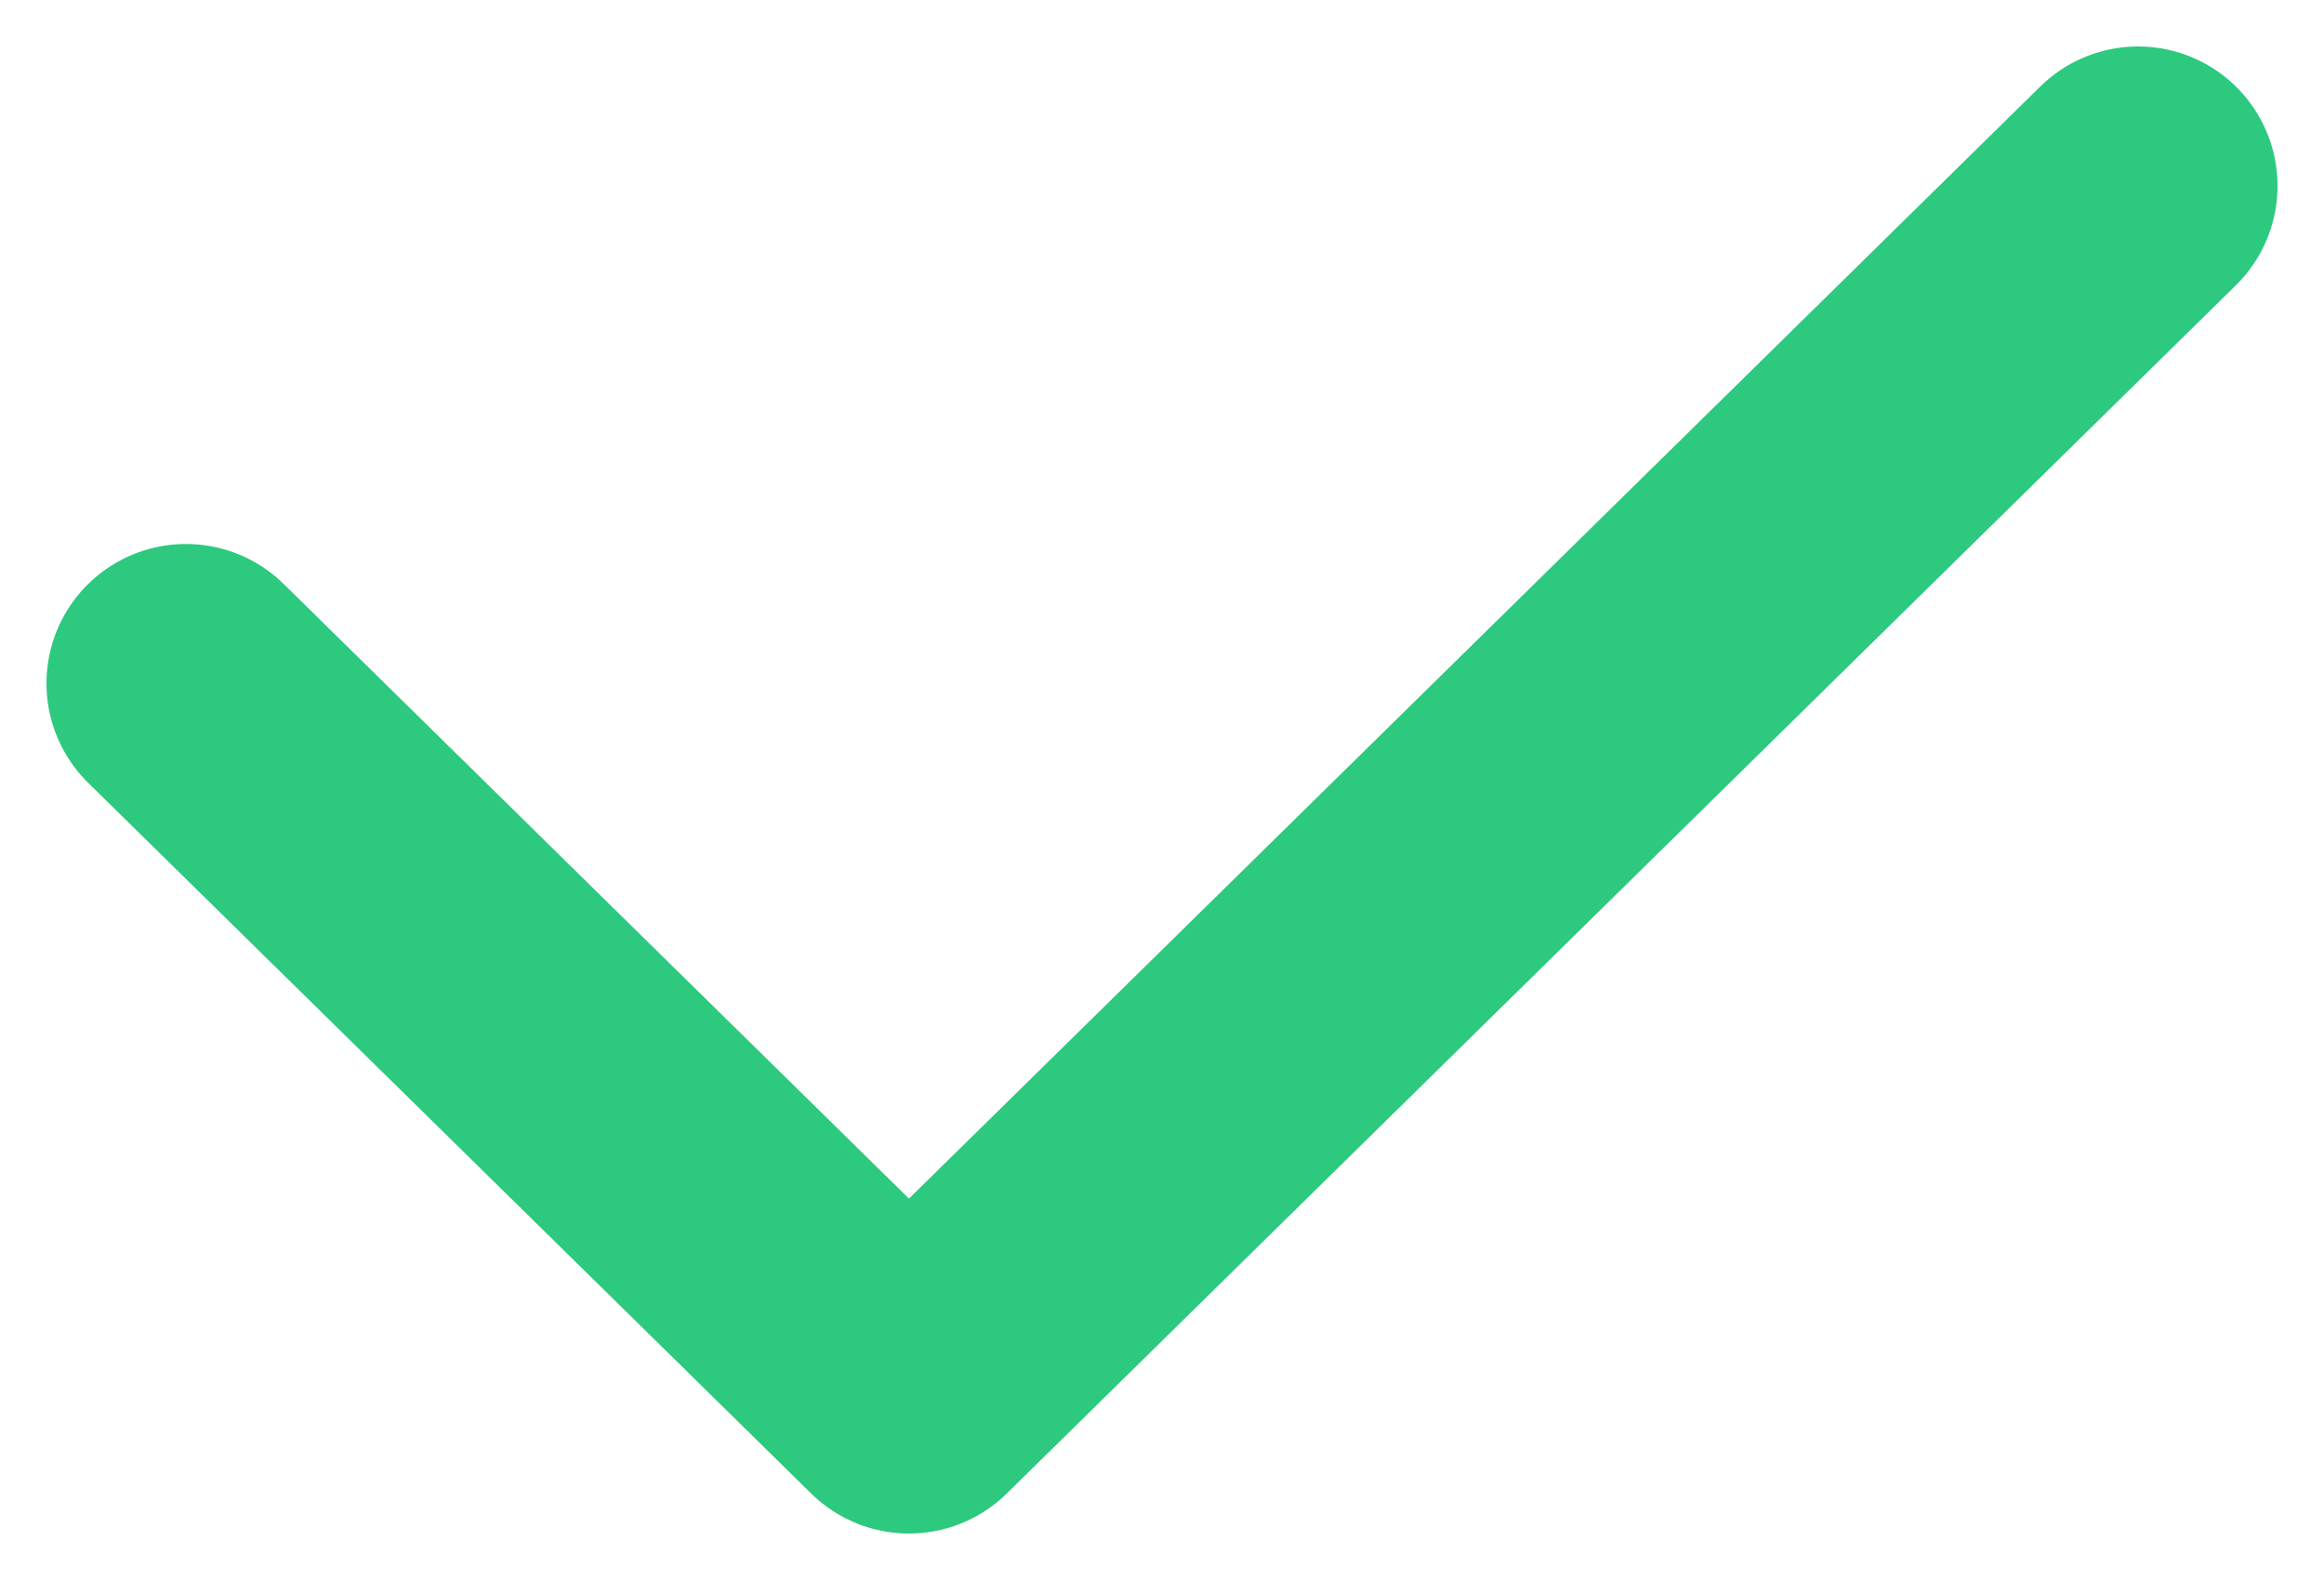 <svg width="25" height="17" viewBox="0 0 25 17" fill="none" xmlns="http://www.w3.org/2000/svg">
<path d="M2 7.353L9.778 15L23 2" stroke="#2CC97E" stroke-width="3" stroke-linecap="round" stroke-linejoin="round"/>
</svg>

